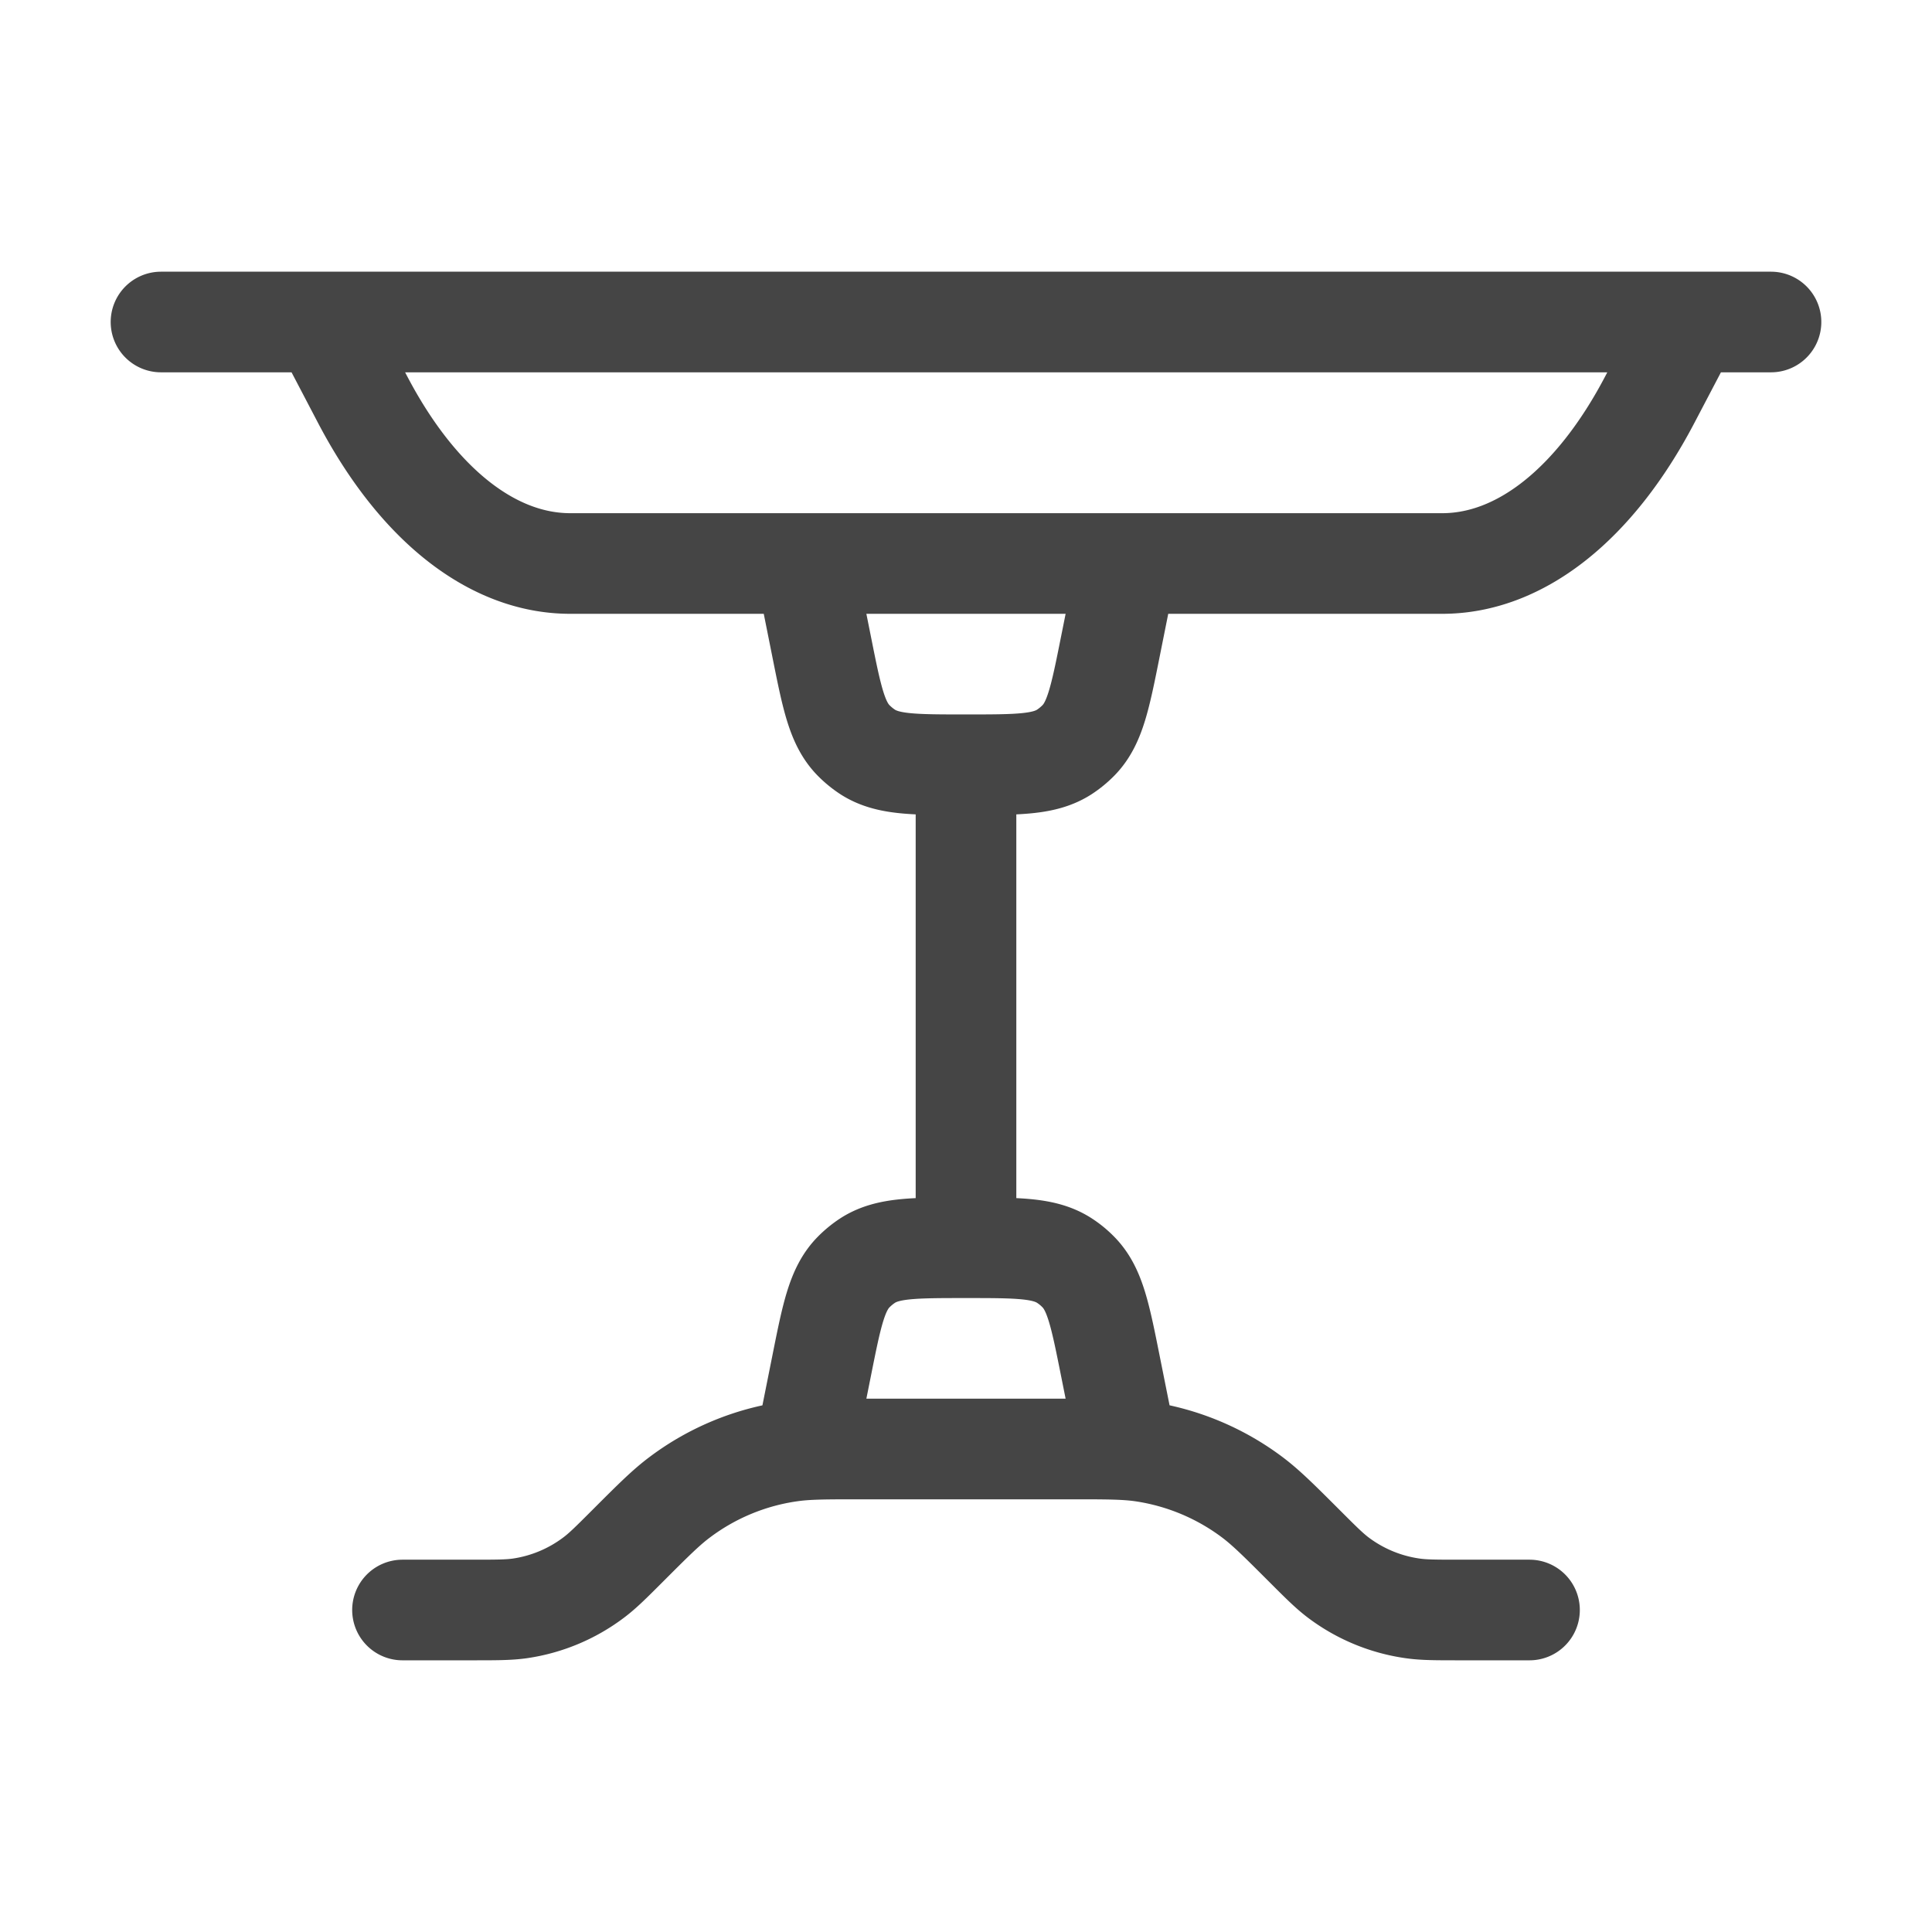 <svg xmlns="http://www.w3.org/2000/svg" width="50px" height="50px" viewBox="0 0 24 24"><path fill="none" stroke="#454545" stroke-linecap="round" stroke-linejoin="round" stroke-width="1.25" d="m21 4l-.504.961C19.812 6.267 18.883 7 17.916 7H7.084c-.968 0-1.897-.733-2.581-2.039L4 4M2 4h20M5 20h.869c.297 0 .446 0 .589-.02a2 2 0 0 0 .91-.378c.116-.086.221-.191.432-.402c.316-.316.474-.474.647-.603c.4-.3.87-.495 1.366-.566c.214-.031.437-.031.884-.031h2.606c.447 0 .67 0 .884.03a3 3 0 0 1 1.366.567c.173.13.331.287.647.603c.21.21.316.316.431.402a2 2 0 0 0 .911.377c.143.021.291.021.59.021H19m-9-2l.206-1.03c.127-.635.19-.953.394-1.164q.082-.084.18-.148c.247-.158.571-.158 1.22-.158s.973 0 1.22.158q.098.063.18.148c.203.21.267.529.394 1.165L14 18M10 7l.206 1.03c.127.635.19.953.394 1.164q.082.084.18.148c.247.158.571.158 1.22.158s.973 0 1.22-.158q.098-.064.18-.148c.203-.21.267-.529.394-1.165L14 7m-2 8.5v-6" color="#454545"/></svg>